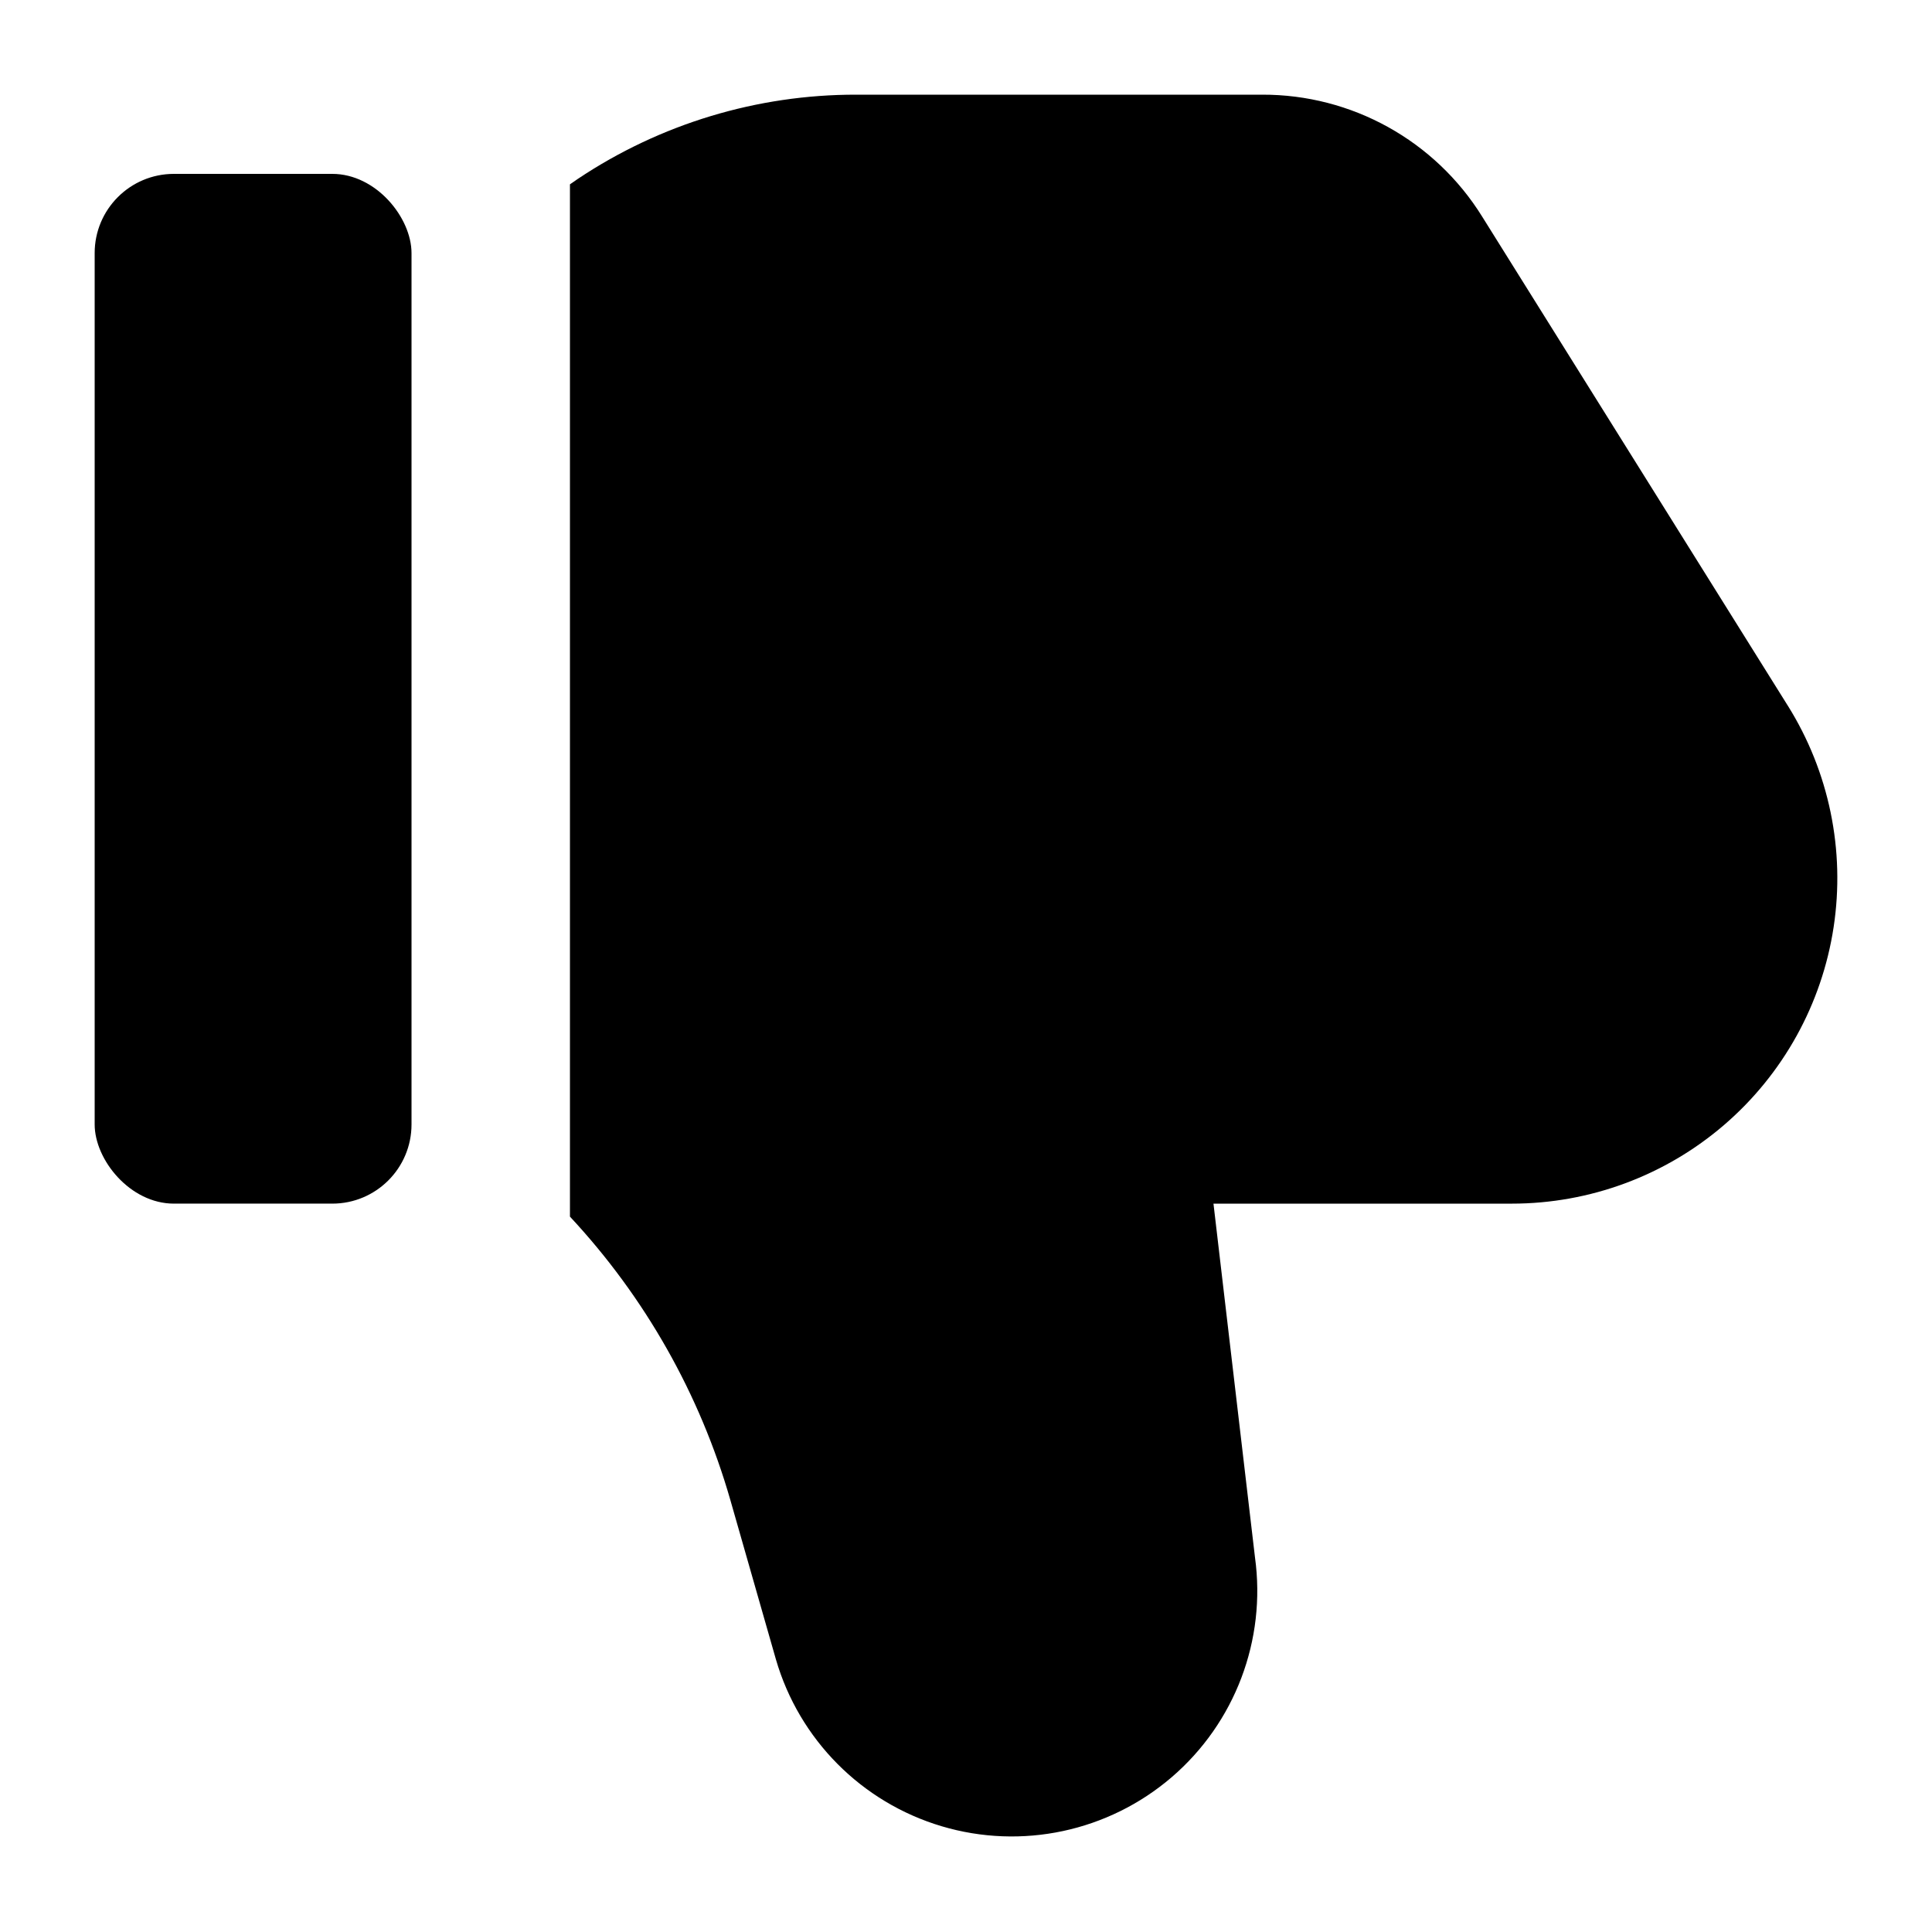 <?xml version="1.0" encoding="UTF-8"?>
<!-- Uploaded to: SVG Repo, www.svgrepo.com, Generator: SVG Repo Mixer Tools -->
<svg fill="#000000" width="800px" height="800px" version="1.1" viewBox="144 144 512 512" xmlns="http://www.w3.org/2000/svg">
 <g>
  <path d="m190.08 190.08h41.984c11.594 0 20.992 11.594 20.992 20.992v230.91c0 11.594-9.398 20.992-20.992 20.992h-41.984c-11.594 0-20.992-11.594-20.992-20.992v-230.91c0-11.594 9.398-20.992 20.992-20.992z"/>
  <path d="m544.68 462.98h-79.098l11 93.73v-0.004c3.023 21.918-5.297 43.875-22.086 58.281-16.793 14.41-39.754 19.301-60.957 12.984-21.207-6.32-37.75-22.977-43.918-44.227l-12.07-42.215c-8.051-28.039-22.617-53.773-42.508-75.109v-273.57l2.098-1.449c21.828-14.578 47.496-22.344 73.746-22.312h107.56c23.762-0.082 45.863 12.176 58.379 32.371l80.965 129.56h0.004c10.934 17.484 15.238 38.309 12.133 58.695-3.102 20.387-13.406 38.988-29.047 52.43-15.641 13.438-35.582 20.828-56.203 20.832z"/>
 </g>
</svg>